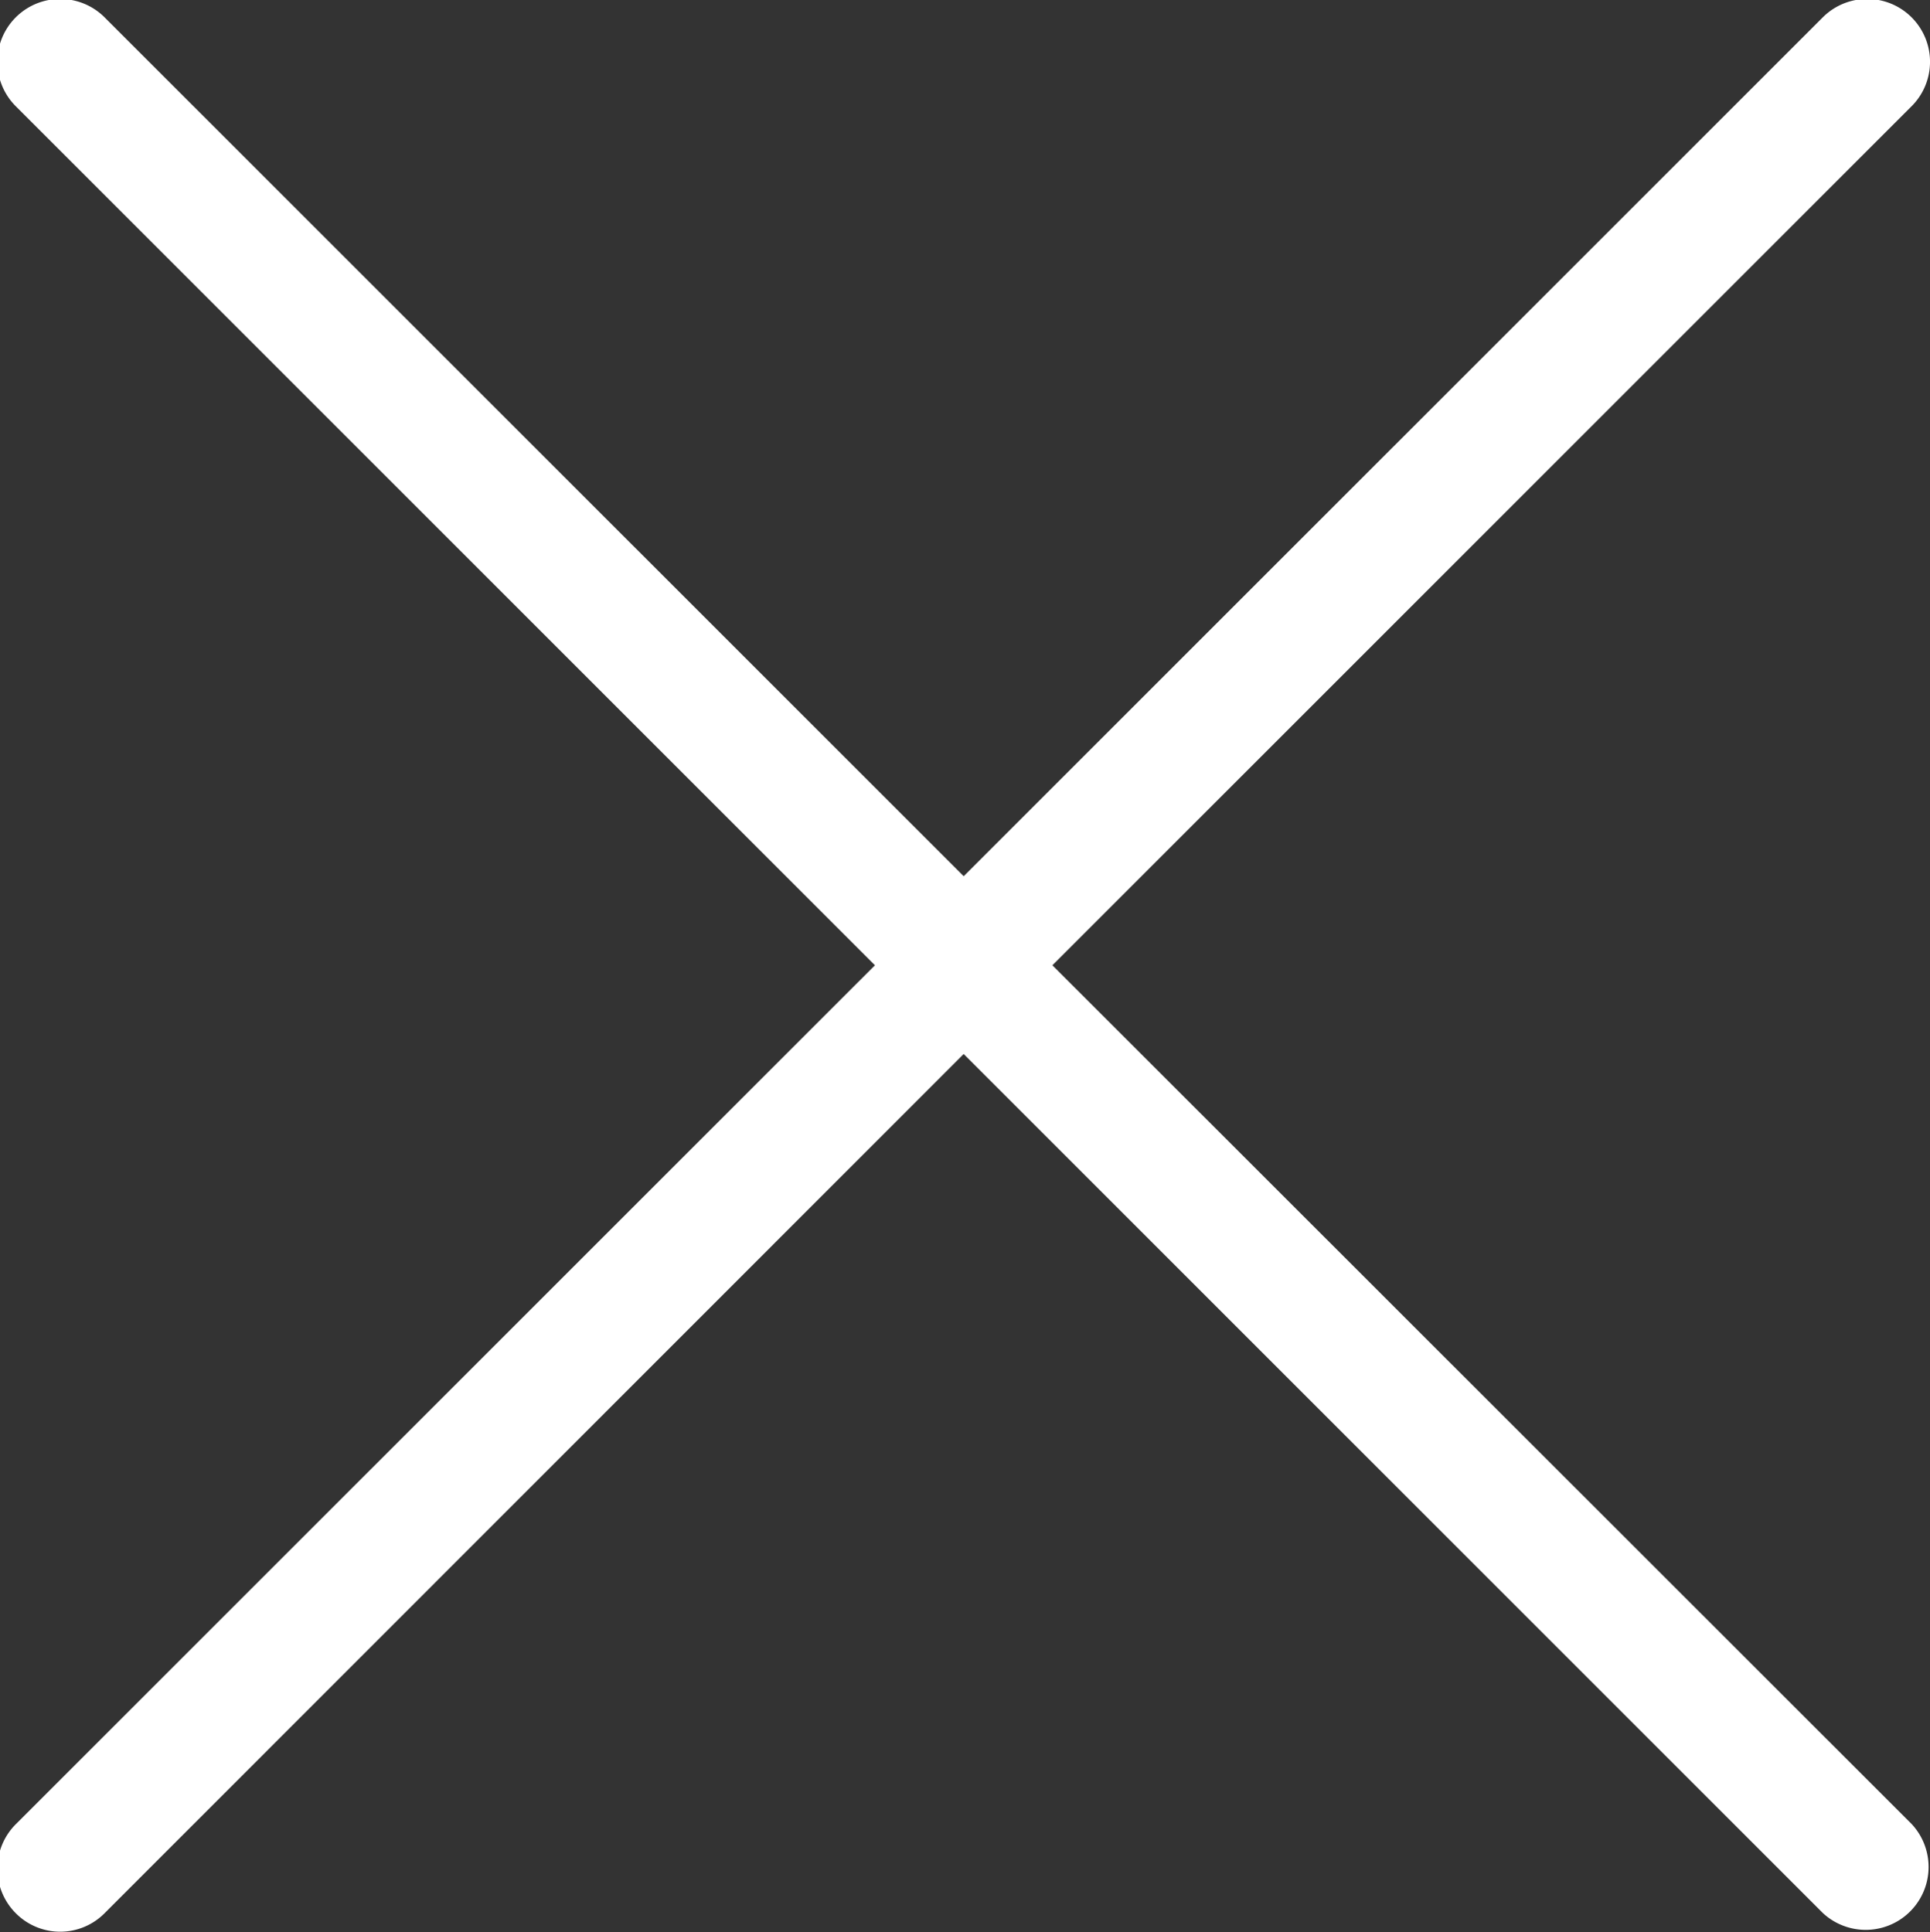 <svg xmlns="http://www.w3.org/2000/svg" width="21.97" height="22" viewBox="0 0 21.97 22">
  <rect x="0" y="0" width="21.97" height="22" fill="#333333" stroke="none"/>
<defs>
    <style>
      .cls-1 {
        fill: #fff;
        fill-rule: evenodd;
      }
    </style>
  </defs>
  <path id="x" class="cls-1" d="M1410.01,116.99l9.78-9.78a0.715,0.715,0,0,0-1.01-1.013l-9.78,9.779-9.78-9.779a0.715,0.715,0,0,0-1.01,1.013l9.78,9.78-9.78,9.779a0.717,0.717,0,0,0,0,1.014,0.712,0.712,0,0,0,1.01,0L1409,118l9.78,9.78a0.716,0.716,0,0,0,1.01-1.014Z" transform="translate(-1398.03 -106)"/>
</svg>
